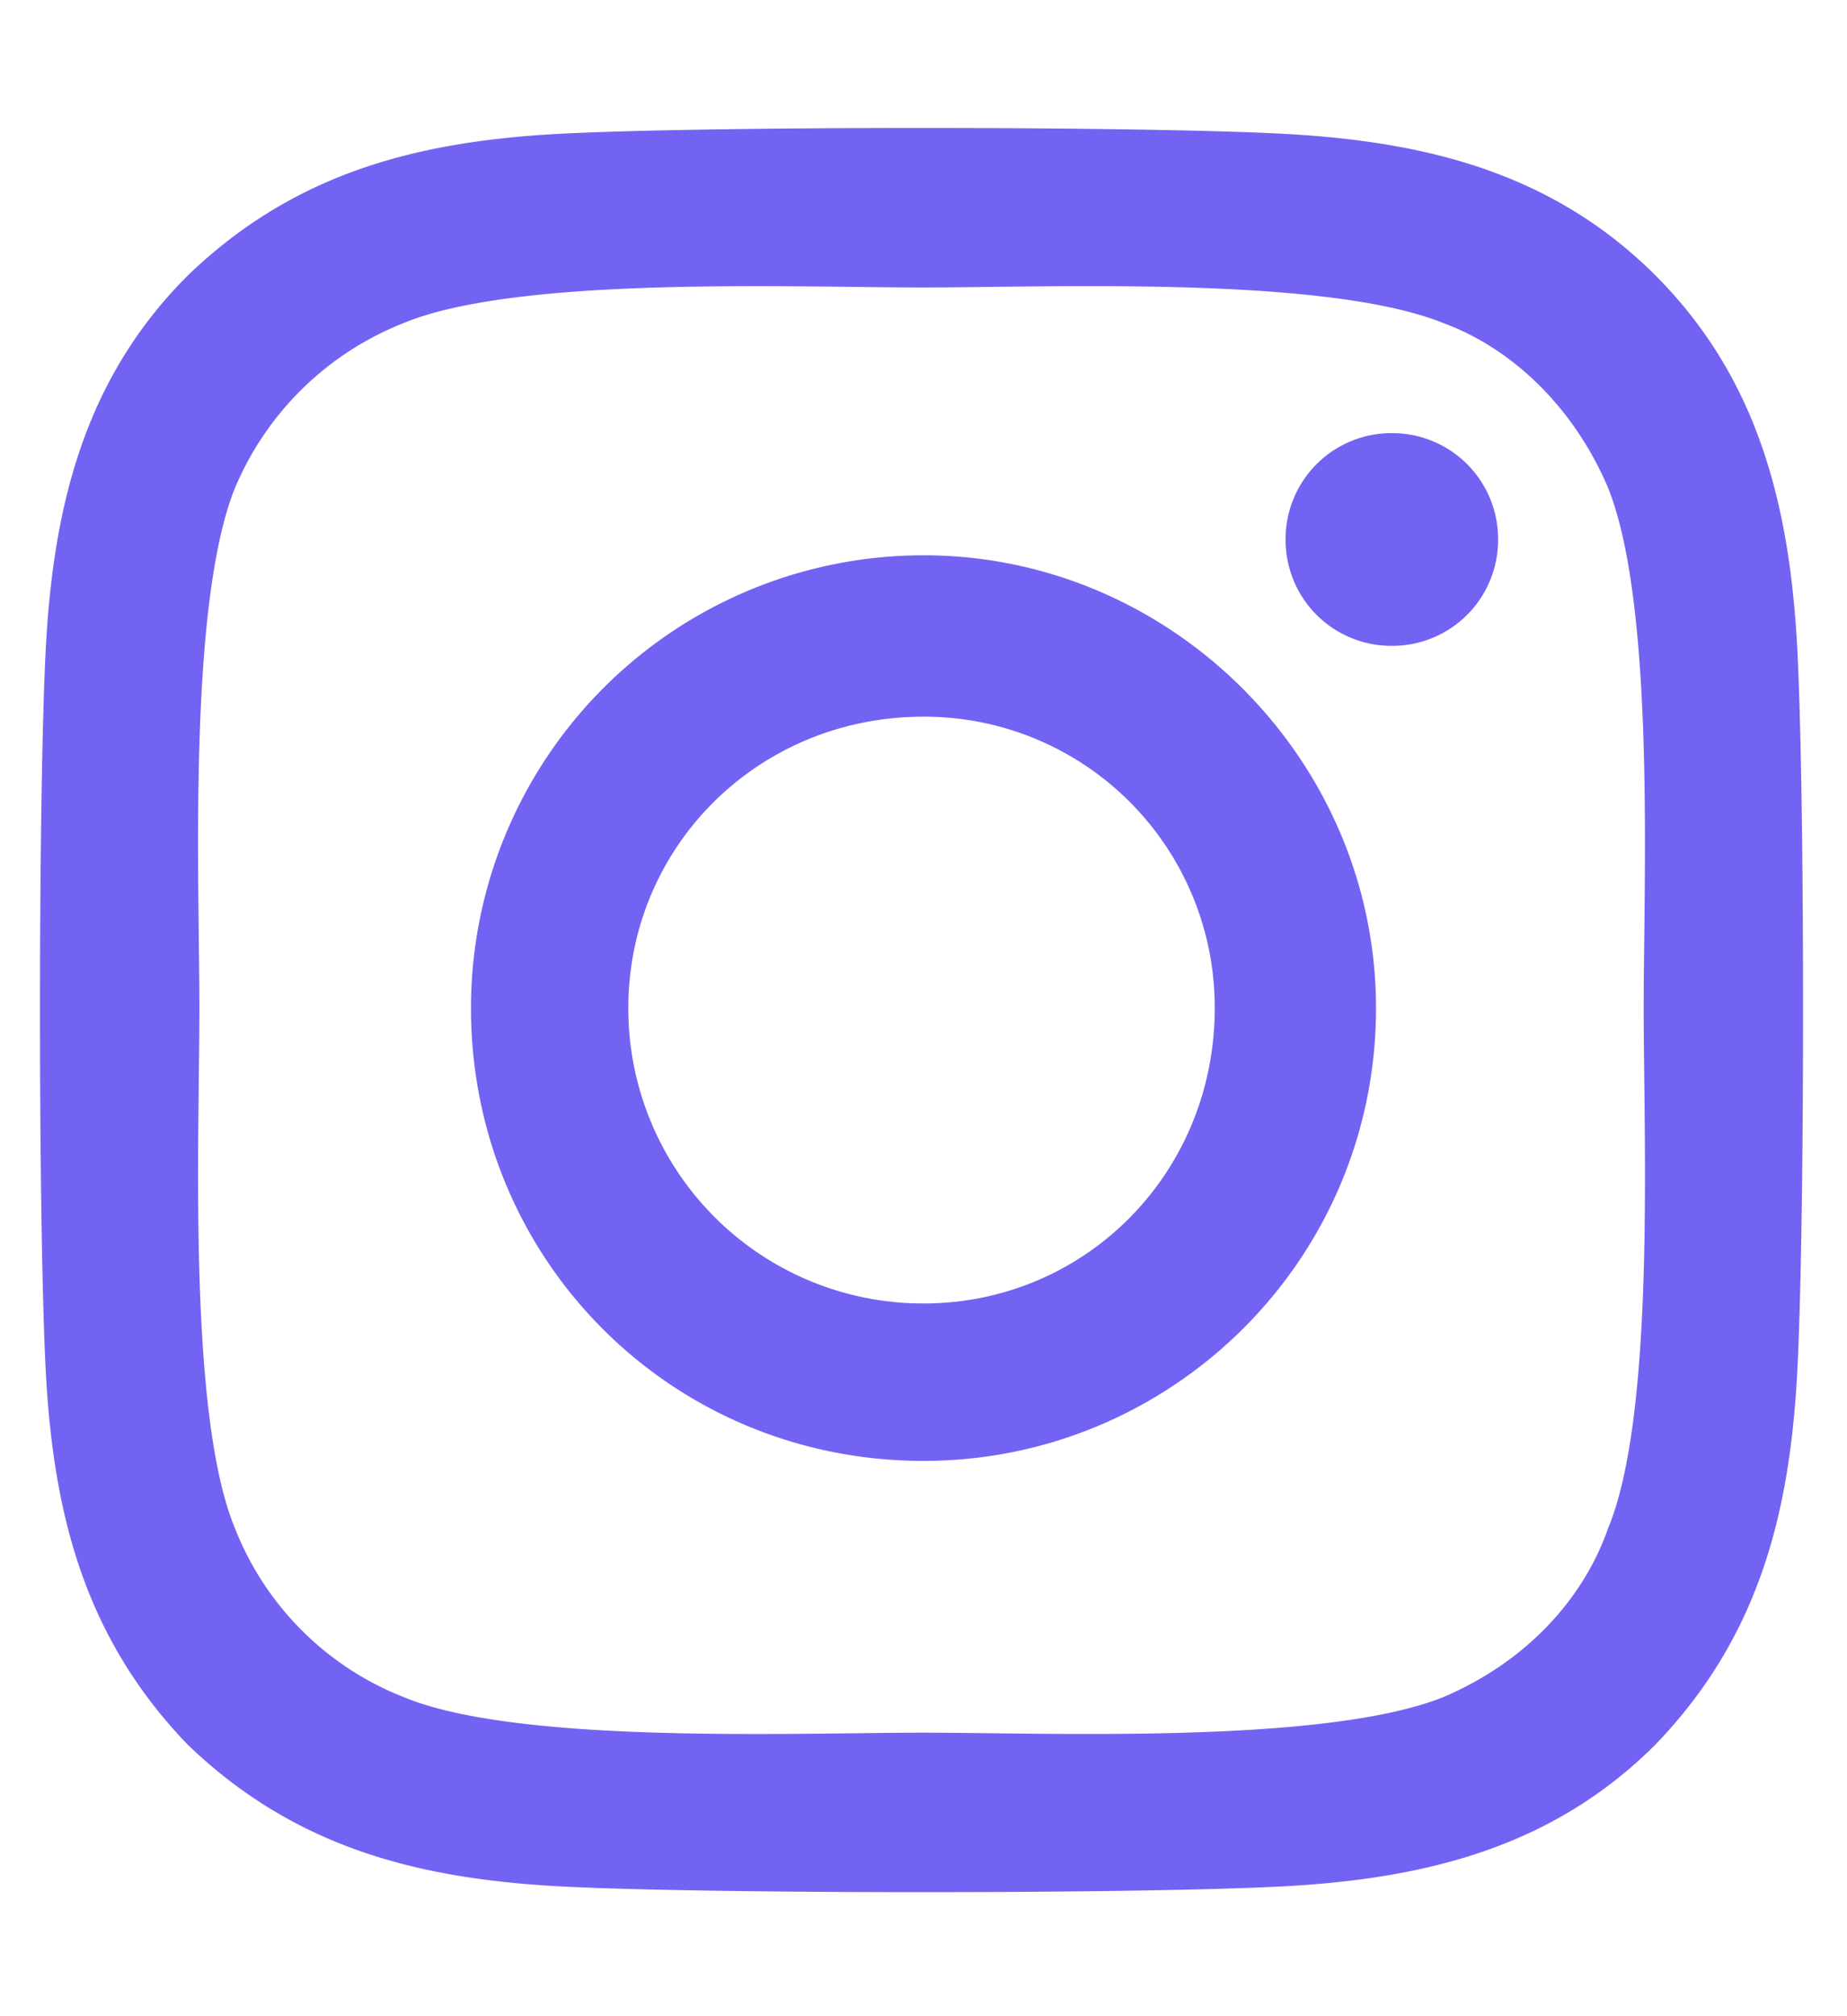 <svg xmlns="http://www.w3.org/2000/svg" width="22" height="24" fill="none"><path fill="#7363F3" d="M11 6.61c2.953 0 5.39 2.437 5.39 5.39 0 3-2.437 5.39-5.39 5.39-3 0-5.39-2.39-5.39-5.39A5.39 5.39 0 0 1 11 6.61zm0 8.906c1.922 0 3.469-1.547 3.469-3.516A3.46 3.46 0 0 0 11 8.531c-1.969 0-3.516 1.547-3.516 3.469A3.51 3.51 0 0 0 11 15.516zm6.844-9.094a1.26 1.26 0 0 0-1.266-1.266 1.26 1.26 0 0 0-1.265 1.266 1.26 1.26 0 0 0 1.265 1.266 1.26 1.26 0 0 0 1.266-1.266zm3.562 1.266c.094 1.734.094 6.937 0 8.671-.093 1.688-.468 3.141-1.687 4.407-1.219 1.218-2.719 1.593-4.407 1.687-1.734.094-6.937.094-8.671 0-1.688-.094-3.141-.469-4.407-1.687C1.016 19.5.641 18.046.547 16.359c-.094-1.734-.094-6.937 0-8.672C.64 6 1.016 4.5 2.234 3.282c1.266-1.22 2.72-1.595 4.407-1.688 1.734-.094 6.937-.094 8.671 0C17 1.687 18.5 2.062 19.72 3.28 20.937 4.5 21.312 6 21.406 7.687zm-2.25 10.5c.563-1.36.422-4.641.422-6.188 0-1.5.14-4.781-.422-6.188-.375-.89-1.078-1.64-1.968-1.968C15.78 3.28 12.5 3.422 11 3.422c-1.547 0-4.828-.14-6.188.422a3.616 3.616 0 0 0-2.015 1.969C2.234 7.218 2.375 10.5 2.375 12c0 1.547-.14 4.828.422 6.188a3.554 3.554 0 0 0 2.015 2.015c1.36.563 4.641.422 6.188.422 1.5 0 4.781.14 6.188-.422.89-.375 1.64-1.078 1.968-2.015z"/></svg>